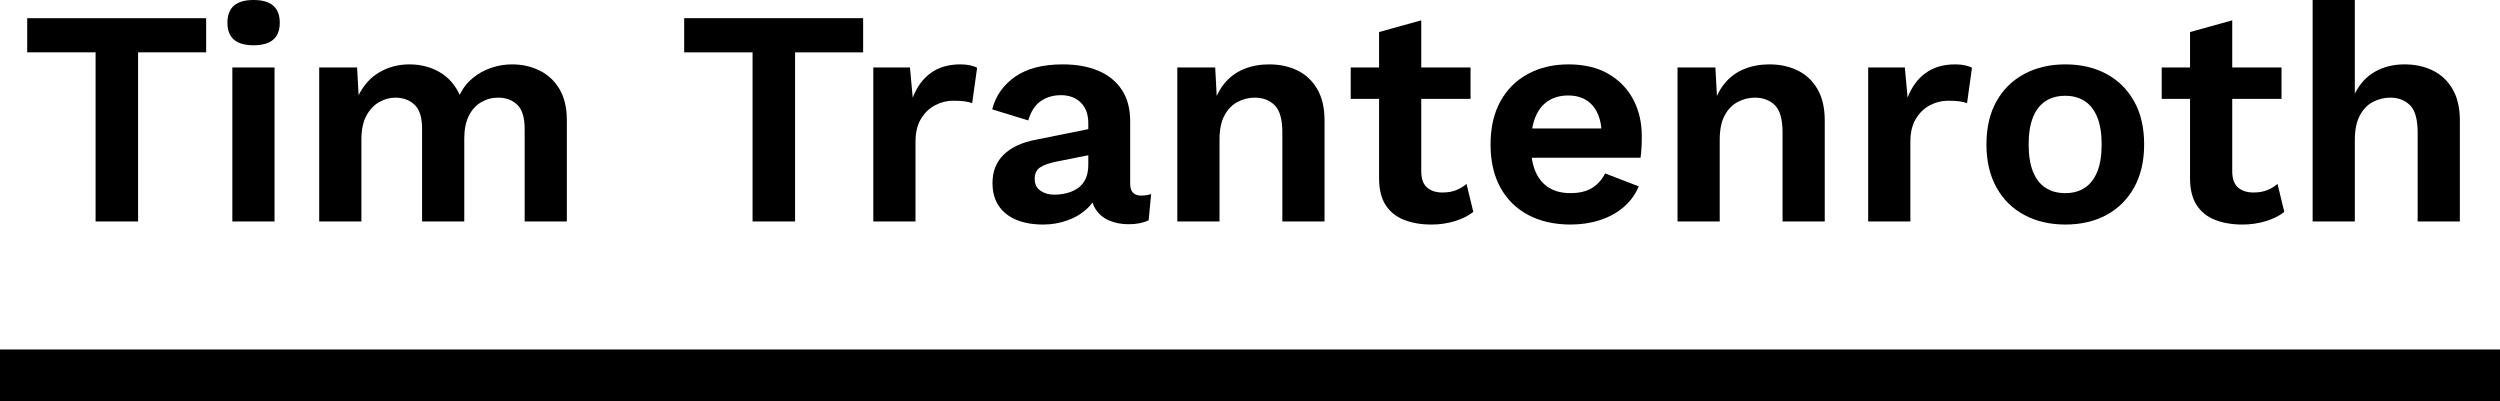 <?xml version="1.0" encoding="UTF-8"?>
<svg enable-background="new 0 0 487 78.14" version="1.1" viewBox="0 0 487 78.14" xml:space="preserve" xmlns="http://www.w3.org/2000/svg">

	
		<path d="M40.16,3.54v6.66H26.9v32.94h-8.28V10.2H5.3V3.54H40.16z"/>
		<path d="m49.4 8.82c-1.72 0-3-0.37-3.84-1.11s-1.26-1.83-1.26-3.27c0-1.48 0.42-2.59 1.26-3.33s2.12-1.11 3.84-1.11 3 0.37 3.84 1.11 1.26 1.85 1.26 3.33c0 1.44-0.42 2.53-1.26 3.27s-2.12 1.11-3.84 1.11zm4.08 4.32v30h-8.22v-30h8.22z"/>
		<path d="m62.18 43.14v-30h7.38l0.3 5.4c1-2 2.37-3.5 4.11-4.5s3.67-1.5 5.79-1.5c2.16 0 4.11 0.5 5.85 1.5s3.05 2.48 3.93 4.44c0.64-1.32 1.5-2.42 2.58-3.3s2.28-1.54 3.6-1.98 2.66-0.66 4.02-0.66c1.96 0 3.75 0.4 5.37 1.2s2.91 2 3.87 3.6 1.44 3.64 1.44 6.12v19.68h-8.22v-18.06c0-2.2-0.48-3.76-1.44-4.68s-2.2-1.38-3.72-1.38c-1.2 0-2.31 0.3-3.33 0.9s-1.82 1.49-2.4 2.67-0.87 2.65-0.87 4.41v16.14h-8.22v-18.06c0-2.2-0.49-3.76-1.47-4.68s-2.23-1.38-3.75-1.38c-1.04 0-2.07 0.28-3.09 0.84s-1.86 1.44-2.52 2.64-0.99 2.78-0.99 4.74v15.9h-8.22z"/>
		<path d="M168.14,3.54v6.66h-13.26v32.94h-8.28V10.2h-13.32V3.54H168.14z"/>
		<path d="m170.12 43.14v-30h7.14l0.54 5.88c0.8-2.08 1.97-3.68 3.51-4.8s3.47-1.68 5.79-1.68c0.68 0 1.3 0.06 1.86 0.18s1.02 0.28 1.38 0.48l-0.96 6.9c-0.4-0.16-0.89-0.28-1.47-0.36s-1.33-0.12-2.25-0.12c-1.2 0-2.36 0.29-3.48 0.87s-2.04 1.46-2.76 2.64-1.08 2.67-1.08 4.47v15.54h-8.22z"/>
		<path d="m212 24c0-1.72-0.49-3.06-1.47-4.02s-2.27-1.44-3.87-1.44c-1.48 0-2.78 0.38-3.9 1.14s-1.94 2.02-2.46 3.78l-7.02-2.16c0.68-2.64 2.17-4.76 4.47-6.36s5.39-2.4 9.27-2.4c2.64 0 4.94 0.41 6.9 1.23s3.49 2.05 4.59 3.69 1.65 3.7 1.65 6.18v12.18c0 1.52 0.72 2.28 2.16 2.28 0.68 0 1.32-0.1 1.92-0.3l-0.48 5.1c-1.04 0.52-2.34 0.78-3.9 0.78-1.4 0-2.66-0.24-3.78-0.72s-2-1.21-2.64-2.19-0.96-2.21-0.96-3.69v-0.24l1.44-0.24c-0.24 1.52-0.9 2.81-1.98 3.87s-2.39 1.87-3.93 2.43-3.13 0.84-4.77 0.84c-2.04 0-3.8-0.31-5.28-0.93s-2.62-1.53-3.42-2.73-1.2-2.68-1.2-4.44c0-2.24 0.72-4.07 2.16-5.49s3.5-2.39 6.18-2.91l11.28-2.28-0.06 5.1-7.2 1.44c-1.36 0.28-2.39 0.65-3.09 1.11s-1.05 1.21-1.05 2.25c0 1 0.37 1.76 1.11 2.28s1.63 0.78 2.67 0.78c0.84 0 1.66-0.1 2.46-0.3s1.52-0.52 2.16-0.96 1.14-1.04 1.5-1.8 0.54-1.68 0.54-2.76v-8.1z"/>
		<path d="m229.34 43.14v-30h7.38l0.48 9-1.02-0.96c0.48-1.96 1.24-3.58 2.28-4.86s2.31-2.23 3.81-2.85 3.15-0.93 4.95-0.93c2.08 0 3.93 0.4 5.55 1.2s2.9 2.01 3.84 3.63 1.41 3.65 1.41 6.09v19.68h-8.22v-17.34c0-2.56-0.5-4.33-1.5-5.31s-2.3-1.47-3.9-1.47c-1.12 0-2.21 0.27-3.27 0.81s-1.92 1.41-2.58 2.61-0.99 2.8-0.99 4.8v15.9h-8.22z"/>
		<path d="m286.46 13.14v6.12h-23.34v-6.12h23.34zm-9.6-9.18v29.4c0 1.44 0.37 2.49 1.11 3.15s1.75 0.99 3.03 0.99c1 0 1.88-0.15 2.64-0.45s1.44-0.71 2.04-1.23l1.32 5.46c-0.96 0.76-2.16 1.36-3.6 1.8s-2.96 0.66-4.56 0.66c-2 0-3.77-0.3-5.31-0.9s-2.74-1.56-3.6-2.88-1.29-3.08-1.29-5.28v-28.44l8.22-2.28z"/>
		<path d="m305.96 43.74c-3.16 0-5.91-0.62-8.25-1.86s-4.15-3.02-5.43-5.34-1.92-5.12-1.92-8.4 0.64-6.08 1.92-8.4 3.07-4.1 5.37-5.34 4.93-1.86 7.89-1.86c3.04 0 5.62 0.61 7.74 1.83s3.74 2.88 4.86 4.98 1.68 4.49 1.68 7.17c0 0.8-0.02 1.56-0.06 2.28s-0.1 1.36-0.18 1.92h-23.94v-5.7h20.34l-3.96 1.44c0-2.52-0.57-4.46-1.71-5.82s-2.75-2.04-4.83-2.04c-1.52 0-2.83 0.36-3.93 1.08s-1.93 1.79-2.49 3.21-0.84 3.21-0.84 5.37c0 2.12 0.31 3.87 0.93 5.25s1.5 2.41 2.64 3.09 2.51 1.02 4.11 1.02c1.76 0 3.18-0.34 4.26-1.02s1.92-1.62 2.52-2.82l6.54 2.52c-0.64 1.56-1.61 2.9-2.91 4.02s-2.84 1.97-4.62 2.55-3.69 0.87-5.73 0.87z"/>
		<path d="m326.78 43.14v-30h7.38l0.48 9-1.02-0.96c0.48-1.96 1.24-3.58 2.28-4.86s2.31-2.23 3.81-2.85 3.15-0.93 4.95-0.93c2.08 0 3.93 0.4 5.55 1.2s2.9 2.01 3.84 3.63 1.41 3.65 1.41 6.09v19.68h-8.22v-17.34c0-2.56-0.5-4.33-1.5-5.31s-2.3-1.47-3.9-1.47c-1.12 0-2.21 0.27-3.27 0.81s-1.92 1.41-2.58 2.61-0.99 2.8-0.99 4.8v15.9h-8.22z"/>
		<path d="m363.92 43.14v-30h7.14l0.54 5.88c0.8-2.08 1.97-3.68 3.51-4.8s3.47-1.68 5.79-1.68c0.68 0 1.3 0.06 1.86 0.18s1.02 0.28 1.38 0.48l-0.96 6.9c-0.4-0.16-0.89-0.28-1.47-0.36s-1.33-0.12-2.25-0.12c-1.2 0-2.36 0.29-3.48 0.87s-2.04 1.46-2.76 2.64-1.08 2.67-1.08 4.47v15.54h-8.22z"/>
		<path d="m402.32 12.54c3.04 0 5.71 0.62 8.01 1.86s4.1 3.02 5.4 5.34 1.95 5.12 1.95 8.4c0 3.24-0.65 6.03-1.95 8.37s-3.1 4.13-5.4 5.37-4.97 1.86-8.01 1.86c-3 0-5.66-0.62-7.98-1.86s-4.13-3.03-5.43-5.37-1.95-5.13-1.95-8.37c0-3.28 0.65-6.08 1.95-8.4s3.11-4.1 5.43-5.34 4.98-1.86 7.98-1.86zm0 6.12c-1.52 0-2.81 0.35-3.87 1.05s-1.87 1.75-2.43 3.15-0.84 3.16-0.84 5.28 0.28 3.88 0.84 5.28 1.37 2.45 2.43 3.15 2.35 1.05 3.87 1.05c1.48 0 2.75-0.35 3.81-1.05s1.87-1.75 2.43-3.15 0.84-3.16 0.84-5.28-0.28-3.88-0.84-5.28-1.37-2.45-2.43-3.15-2.33-1.05-3.81-1.05z"/>
		<path d="m444.44 13.14v6.12h-23.34v-6.12h23.34zm-9.6-9.18v29.4c0 1.44 0.37 2.49 1.11 3.15s1.75 0.99 3.03 0.99c1 0 1.88-0.15 2.64-0.45s1.44-0.71 2.04-1.23l1.32 5.46c-0.96 0.76-2.16 1.36-3.6 1.8s-2.96 0.66-4.56 0.66c-2 0-3.77-0.3-5.31-0.9s-2.74-1.56-3.6-2.88-1.29-3.08-1.29-5.28v-28.44l8.22-2.28z"/>
		<path d="m450.5 43.14v-43.14h8.22v18.24c0.96-1.92 2.28-3.35 3.96-4.29s3.58-1.41 5.7-1.41c2.08 0 3.93 0.4 5.55 1.2s2.9 2.01 3.84 3.63 1.41 3.65 1.41 6.09v19.68h-8.22v-17.28c0-2.6-0.5-4.39-1.5-5.37s-2.28-1.47-3.84-1.47c-1.16 0-2.27 0.27-3.33 0.81s-1.92 1.42-2.58 2.64-0.99 2.83-0.99 4.83v15.84h-8.22z"/>
	
	<rect y="68.08" width="487" height="10.05"/>

</svg>
